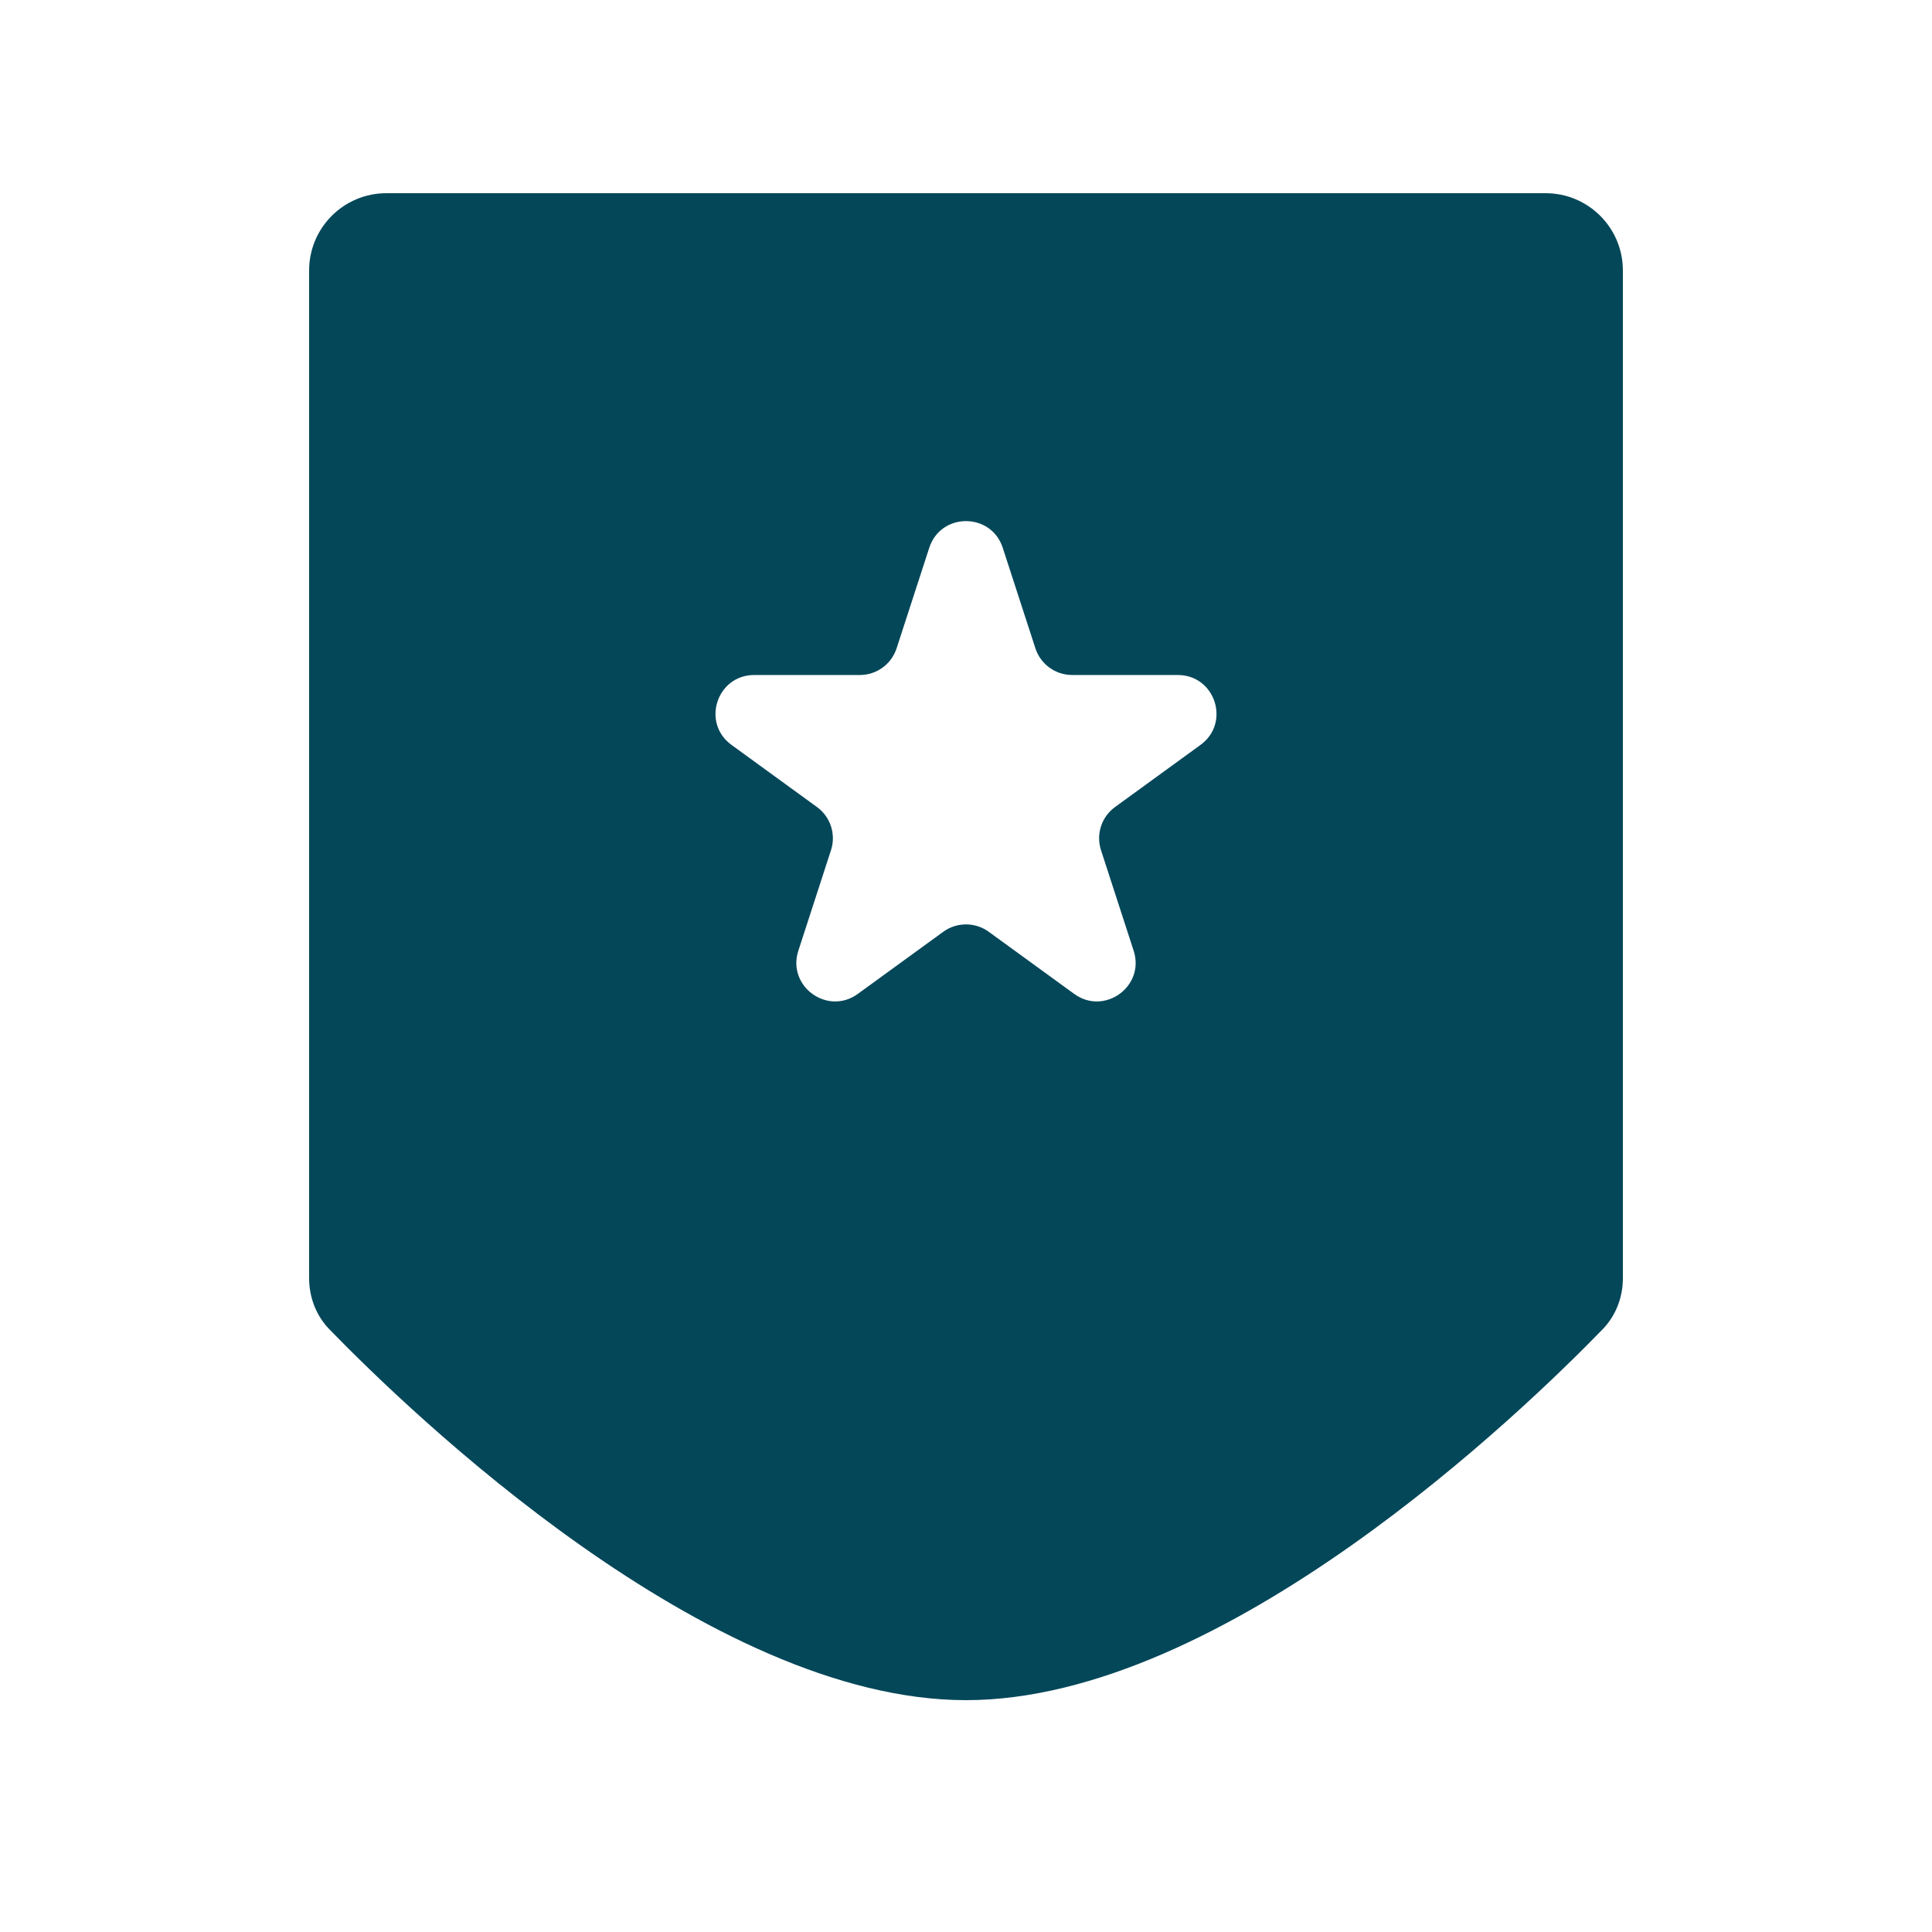 <svg width="50" height="50" viewBox="0 0 50 50" fill="none" xmlns="http://www.w3.org/2000/svg">
<path d="M40 5C41.105 5 42 5.895 42 7V33.077C42 33.574 41.82 34.048 41.474 34.404C39.414 36.526 31.682 44 25 44C18.318 44 10.586 36.526 8.526 34.404C8.18 34.048 8 33.574 8 33.077V7C8 5.895 8.895 5 10 5H40ZM25.951 14.177C25.652 13.256 24.348 13.256 24.049 14.177L23.204 16.778C23.07 17.19 22.686 17.469 22.253 17.469H19.519C18.55 17.469 18.147 18.709 18.931 19.278L21.143 20.886C21.493 21.14 21.64 21.591 21.506 22.003L20.661 24.605C20.362 25.526 21.417 26.291 22.2 25.722L24.412 24.114C24.762 23.86 25.238 23.86 25.588 24.114L27.8 25.722C28.583 26.291 29.638 25.526 29.339 24.605L28.494 22.003C28.36 21.591 28.507 21.14 28.857 20.886L31.069 19.278C31.853 18.709 31.45 17.469 30.481 17.469H27.747C27.314 17.469 26.93 17.19 26.796 16.778L25.951 14.177Z" fill="#044759"/>
</svg>

